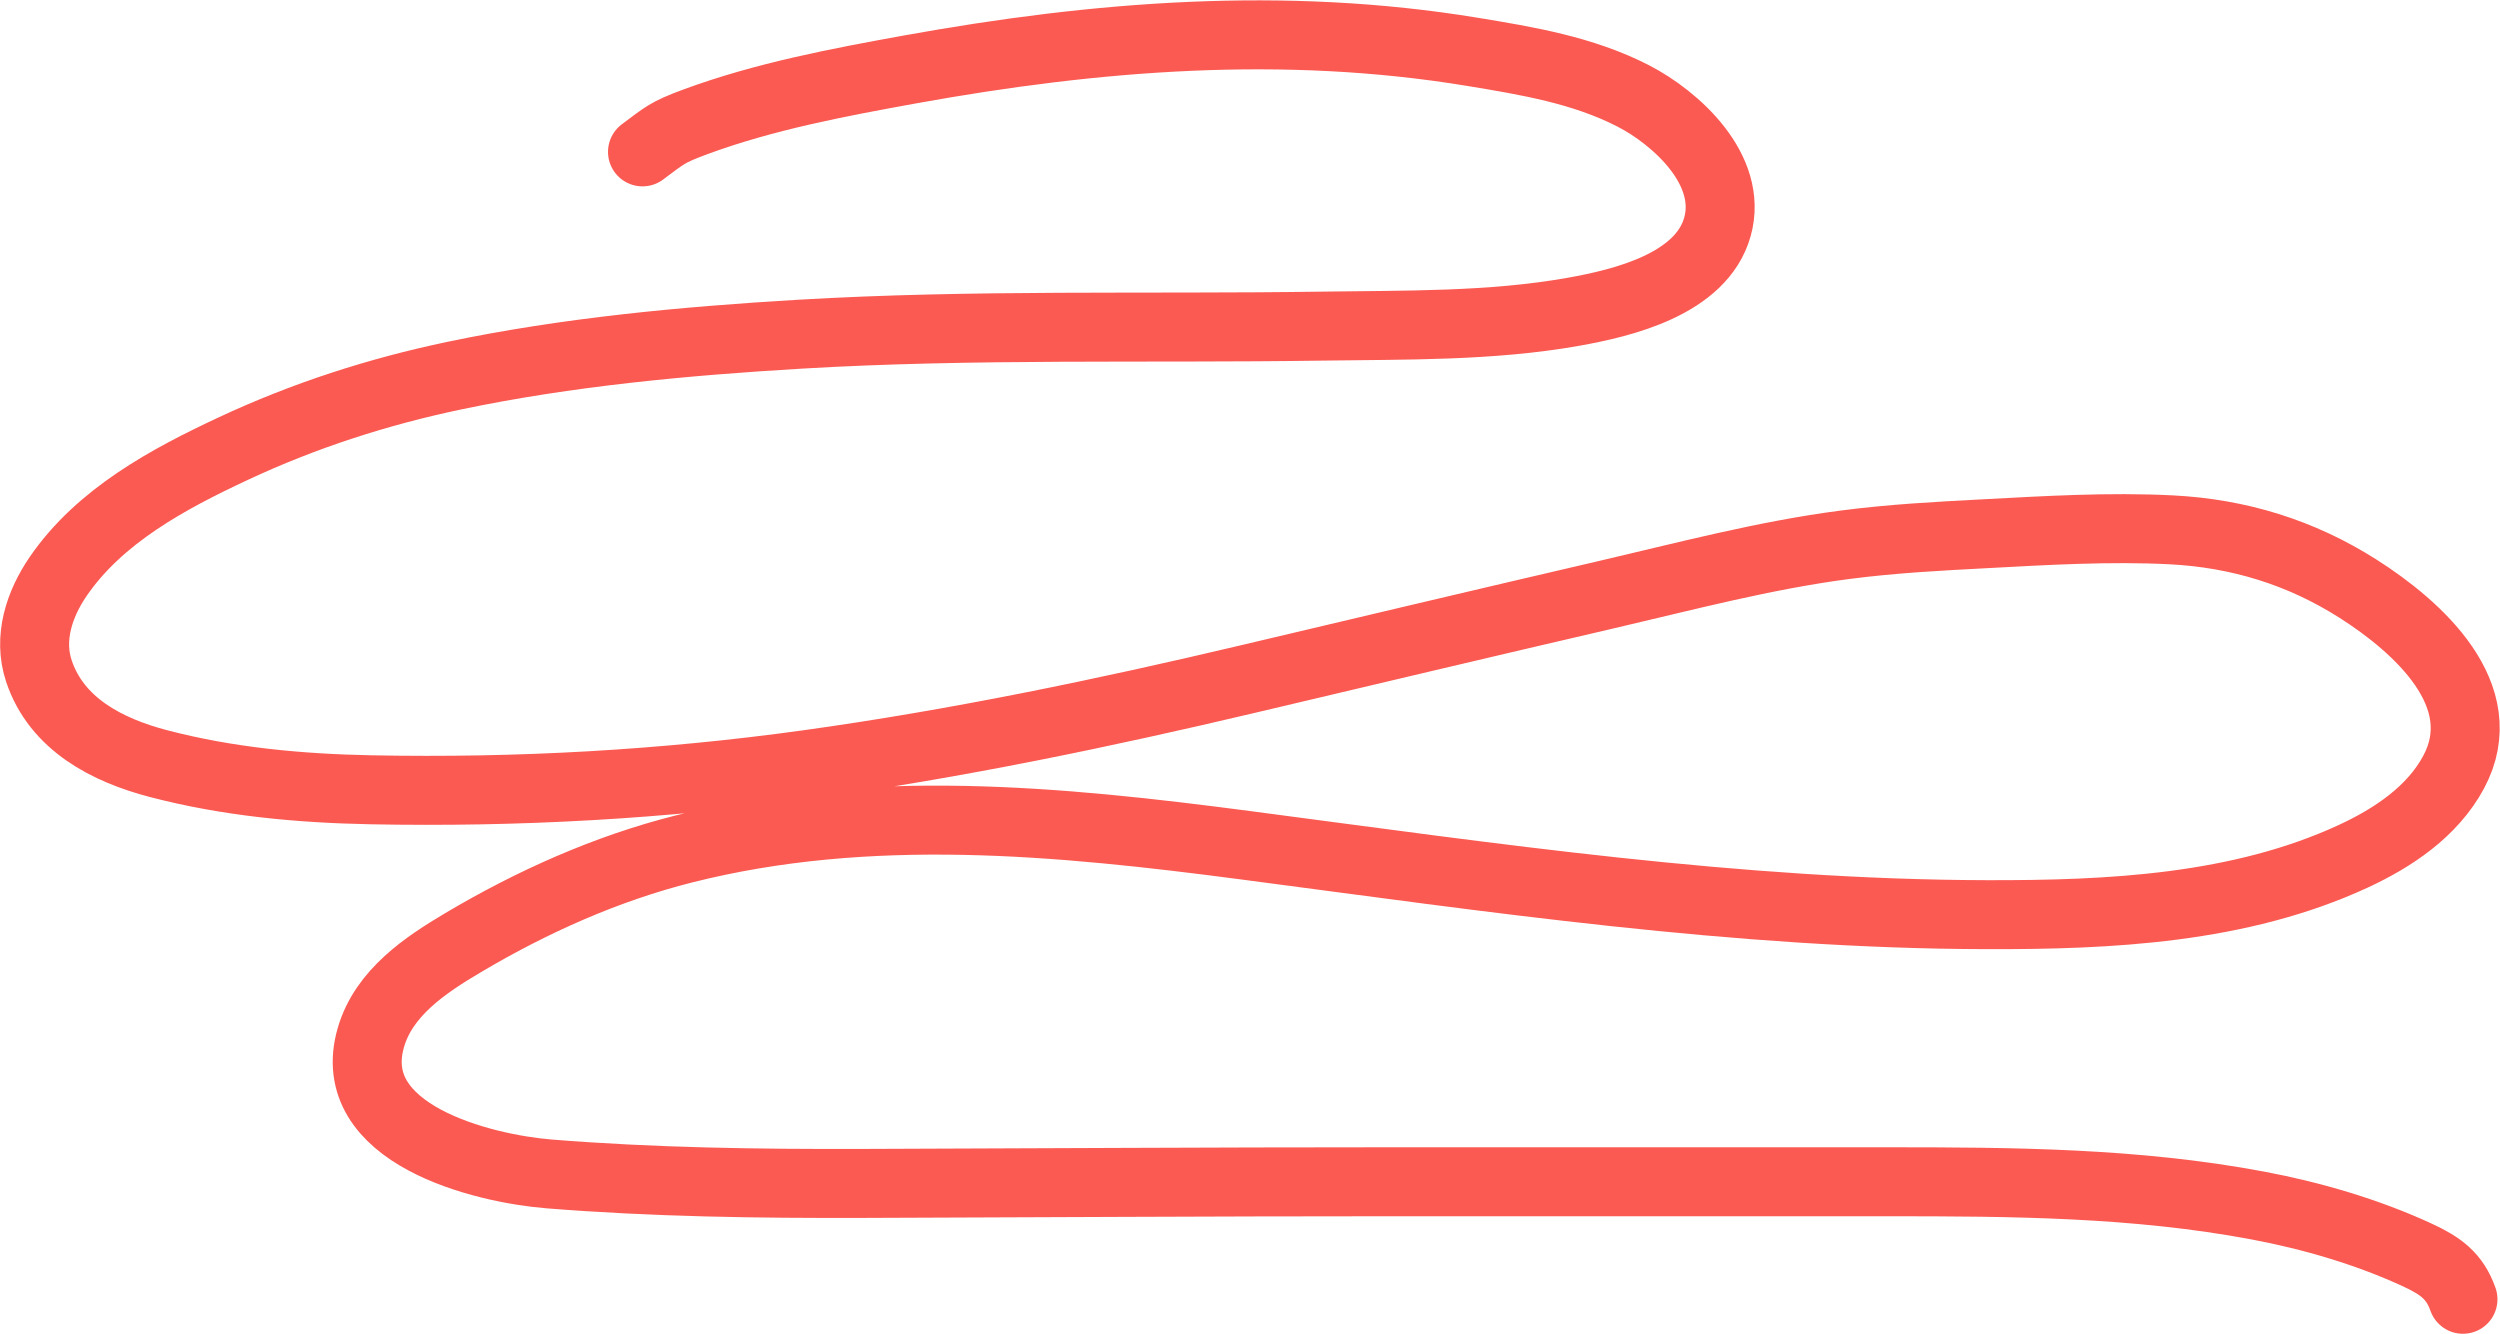<?xml version="1.0" encoding="UTF-8"?> <svg xmlns="http://www.w3.org/2000/svg" width="3624" height="1934" viewBox="0 0 3624 1934" fill="none"><path d="M931.371 220.155C963.703 196.393 965.289 192.372 1008.46 176.448C1107.73 139.833 1215.04 119.509 1318.71 100.735C1589.66 51.668 1861.11 30.153 2134.17 75.096C2213.64 88.176 2294.64 101.58 2367.33 138.936C2429.55 170.909 2512.58 246.133 2489.68 328.562C2466.4 412.383 2351.1 439.44 2280.95 451.94C2161.28 473.266 2036.32 470.977 1915.29 472.761C1663.34 476.476 1411.07 469.573 1159.37 484.462C992.619 494.326 822.327 510.172 658.632 544.516C547.781 567.774 440.745 602.342 338.057 650.342C243.947 694.333 144.685 747.641 84.419 835.495C57.017 875.44 40.492 925.004 56.37 972.638C82.165 1050.02 155.668 1087.52 229.478 1106.86C330.405 1133.3 433.957 1142.85 538.008 1144.89C750.088 1149.03 961.811 1137.28 1171.93 1108.06C1387.01 1078.15 1599.3 1033.96 1810.5 983.995C1982.25 943.365 2153.96 902.629 2325.86 862.683C2441.58 835.793 2557.63 804.826 2675.69 789.551C2743.89 780.727 2808.26 777.38 2877.02 773.72C2966.69 768.947 3057.51 763.461 3147.35 768.041C3245.23 773.031 3335.48 800.756 3418.19 853.391C3504.25 908.15 3616.63 1007.96 3556.71 1119.42C3525.95 1176.64 3468.9 1214.61 3411.31 1241.25C3246.63 1317.4 3058.53 1326.32 2880.29 1325.91C2518.26 1325.08 2163.25 1272.23 1805.34 1225.24C1534.68 1189.71 1259.78 1163.01 991.597 1230.58C878.788 1259 771.064 1307.29 671.194 1366.52C616.513 1398.94 556.488 1439.07 537.664 1503.83C496.933 1643.97 699.275 1693.95 795.948 1701.72C947.013 1713.86 1099.28 1715.97 1250.74 1715.49C1503.7 1714.67 1756.63 1713.08 2009.59 1713.08C2252.04 1713.08 2494.5 1713.08 2736.95 1713.08C2916.54 1713.08 3095.58 1714.18 3272.79 1747.49C3351.29 1762.25 3431.92 1785.79 3504.58 1819.42C3538.32 1835.04 3558.48 1849.93 3570.31 1883.43" stroke="#FB5A52" stroke-width="100" stroke-linecap="round"></path></svg> 